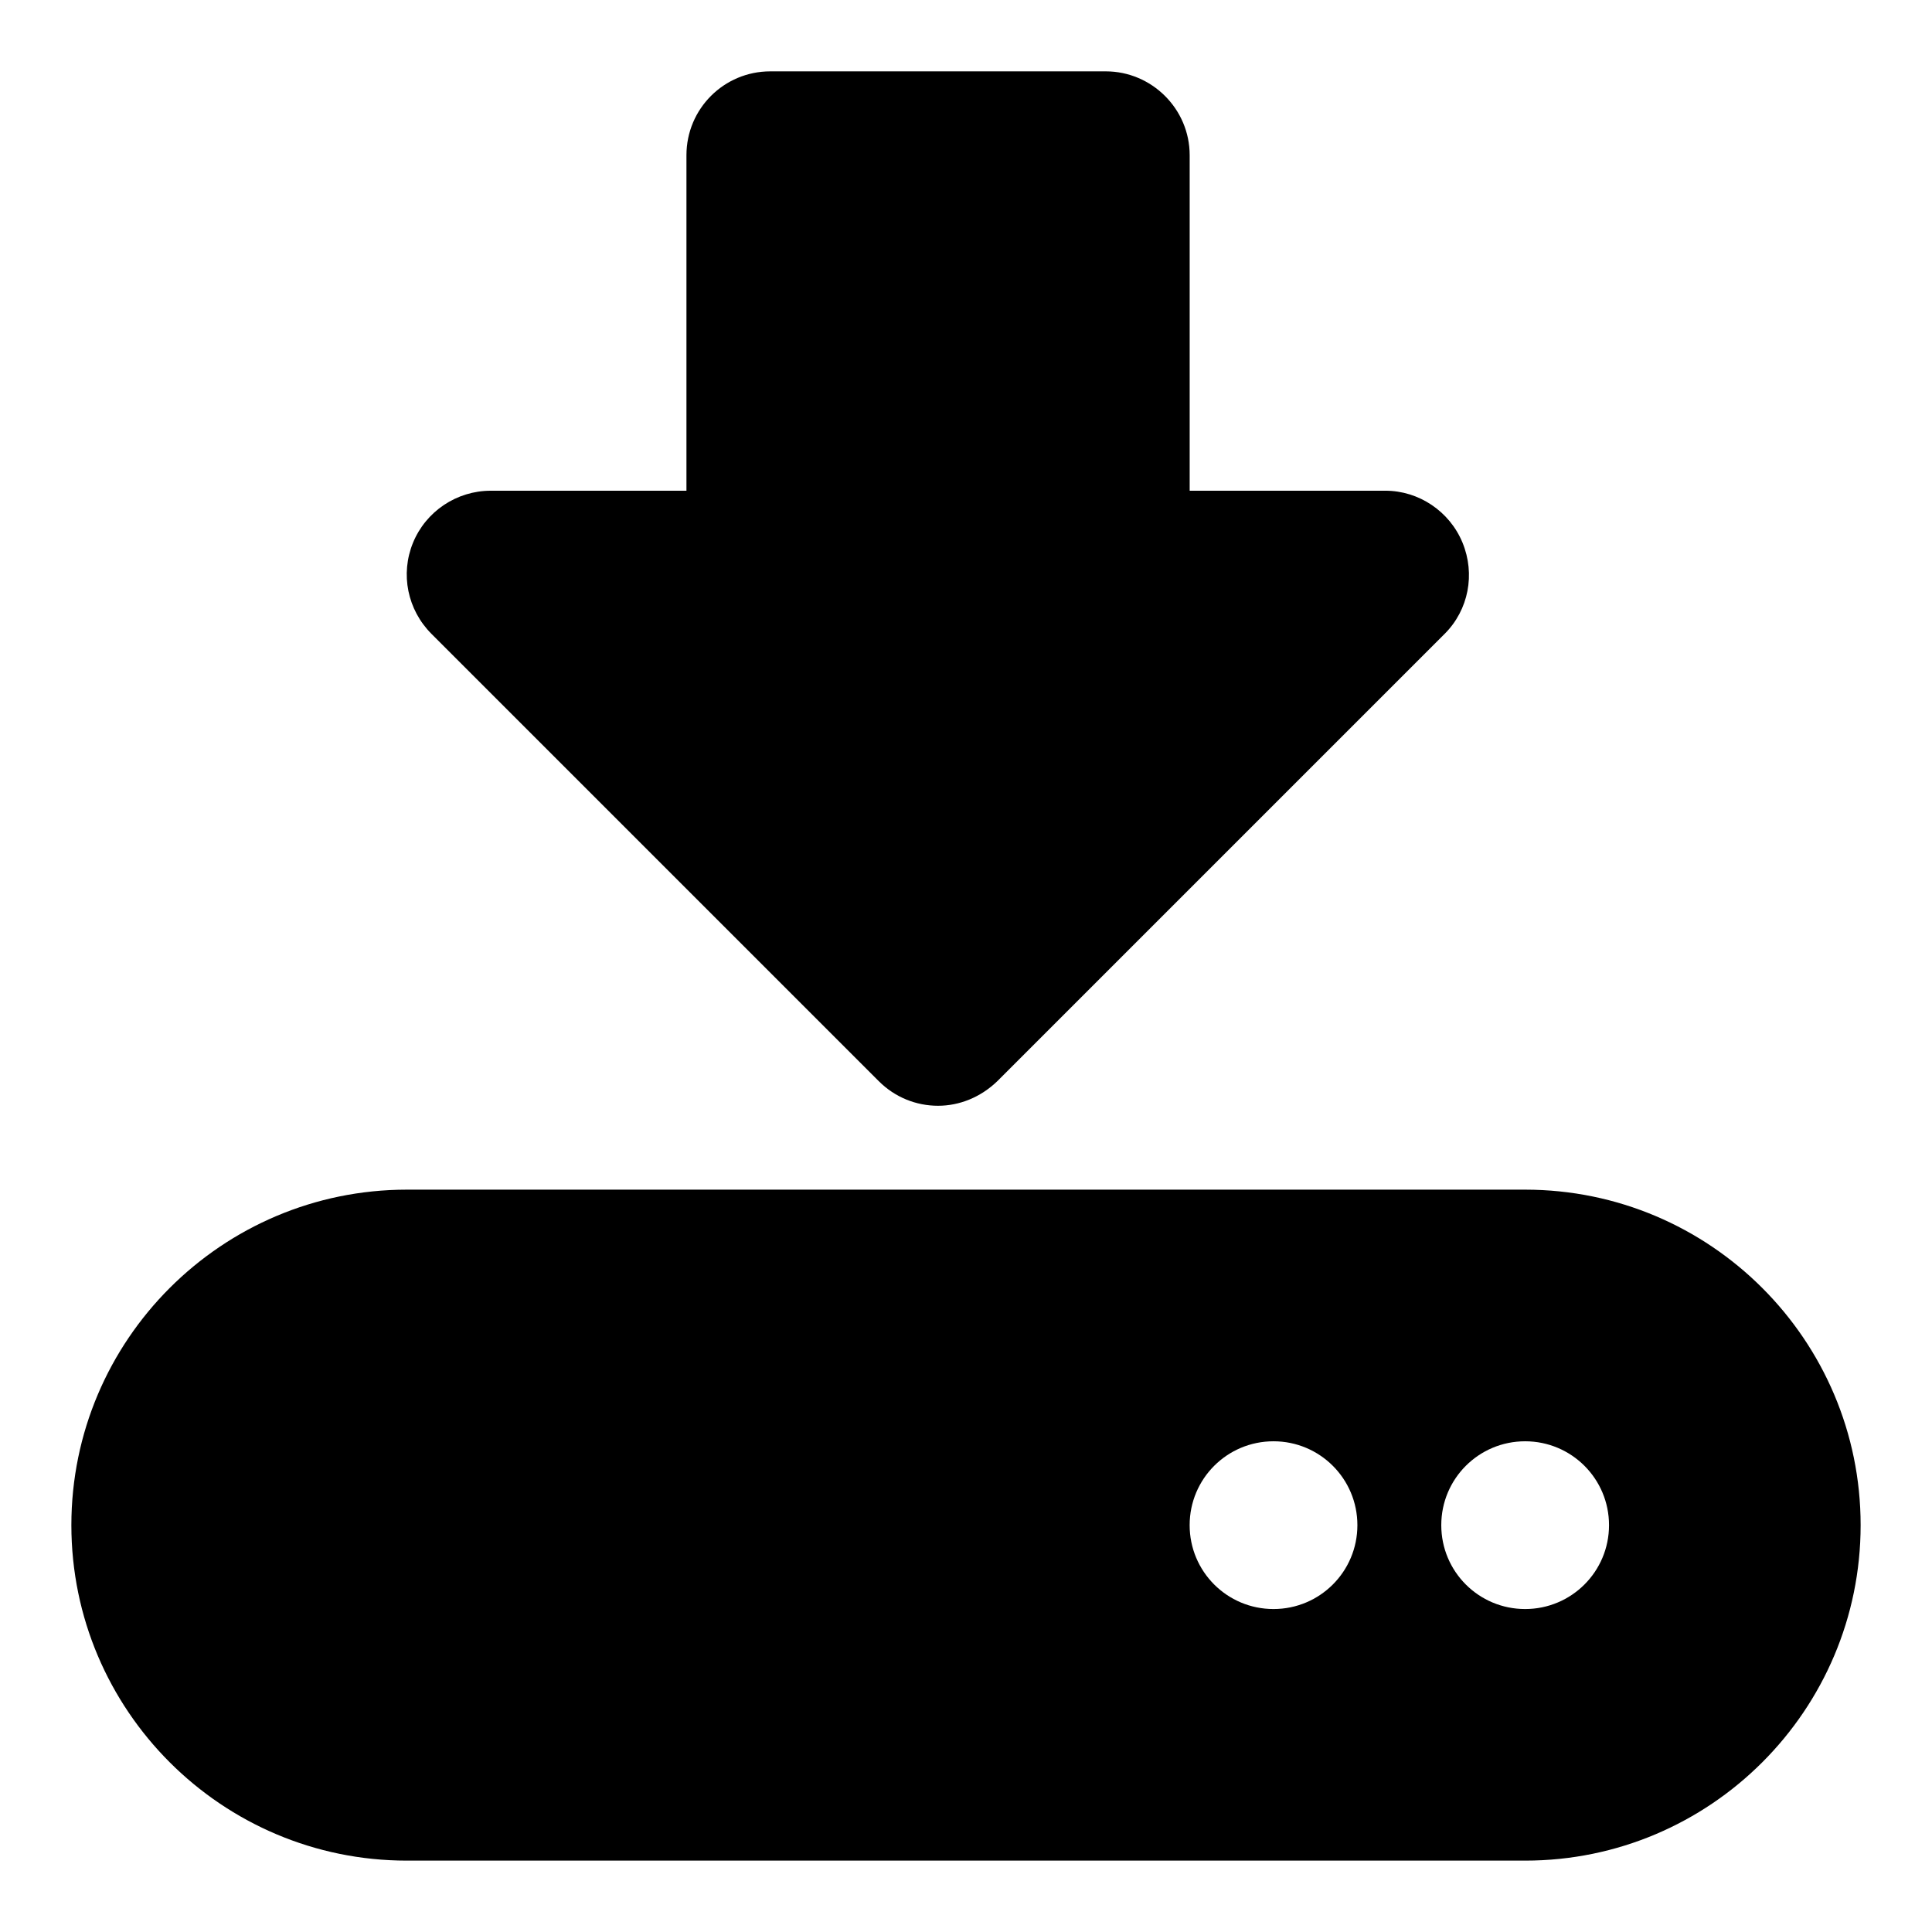 <?xml version="1.0" encoding="UTF-8"?>
<!-- Uploaded to: ICON Repo, www.svgrepo.com, Generator: ICON Repo Mixer Tools -->
<svg fill="#000000" width="800px" height="800px" version="1.1" viewBox="144 144 512 512" xmlns="http://www.w3.org/2000/svg">
 <g>
  <path d="m548.18 459.27h-296.36c-49.047 0-88.906 39.859-88.906 88.906s39.859 88.906 88.906 88.906h296.36c49.047 0 88.906-39.859 88.906-88.906s-39.859-88.906-88.906-88.906zm-66.684 111.14c-12.301 0-22.227-9.93-22.227-22.227 0-12.301 9.93-22.227 22.227-22.227 12.285 0 22.227 9.93 22.227 22.227 0 12.297-9.941 22.227-22.227 22.227zm66.684 0c-12.301 0-22.227-9.93-22.227-22.227 0-12.301 9.93-22.227 22.227-22.227 12.285 0 22.227 9.93 22.227 22.227 0 12.297-9.945 22.227-22.227 22.227z"/>
  <path d="m526.84 311.98-118.54 118.54c-4.445 4.297-10.078 6.519-15.707 6.519-5.777 0-11.41-2.223-15.707-6.519l-118.54-118.54c-6.371-6.371-8.297-15.855-4.891-24.152 3.406-8.301 11.559-13.781 20.598-13.781h51.863v-88.906c0-12.301 9.926-22.23 22.227-22.23h88.906c12.152 0 22.227 9.93 22.227 22.227v88.906h51.863c8.891 0 17.039 5.484 20.449 13.781 3.406 8.301 1.629 17.785-4.742 24.156z"/>
 </g>
</svg>